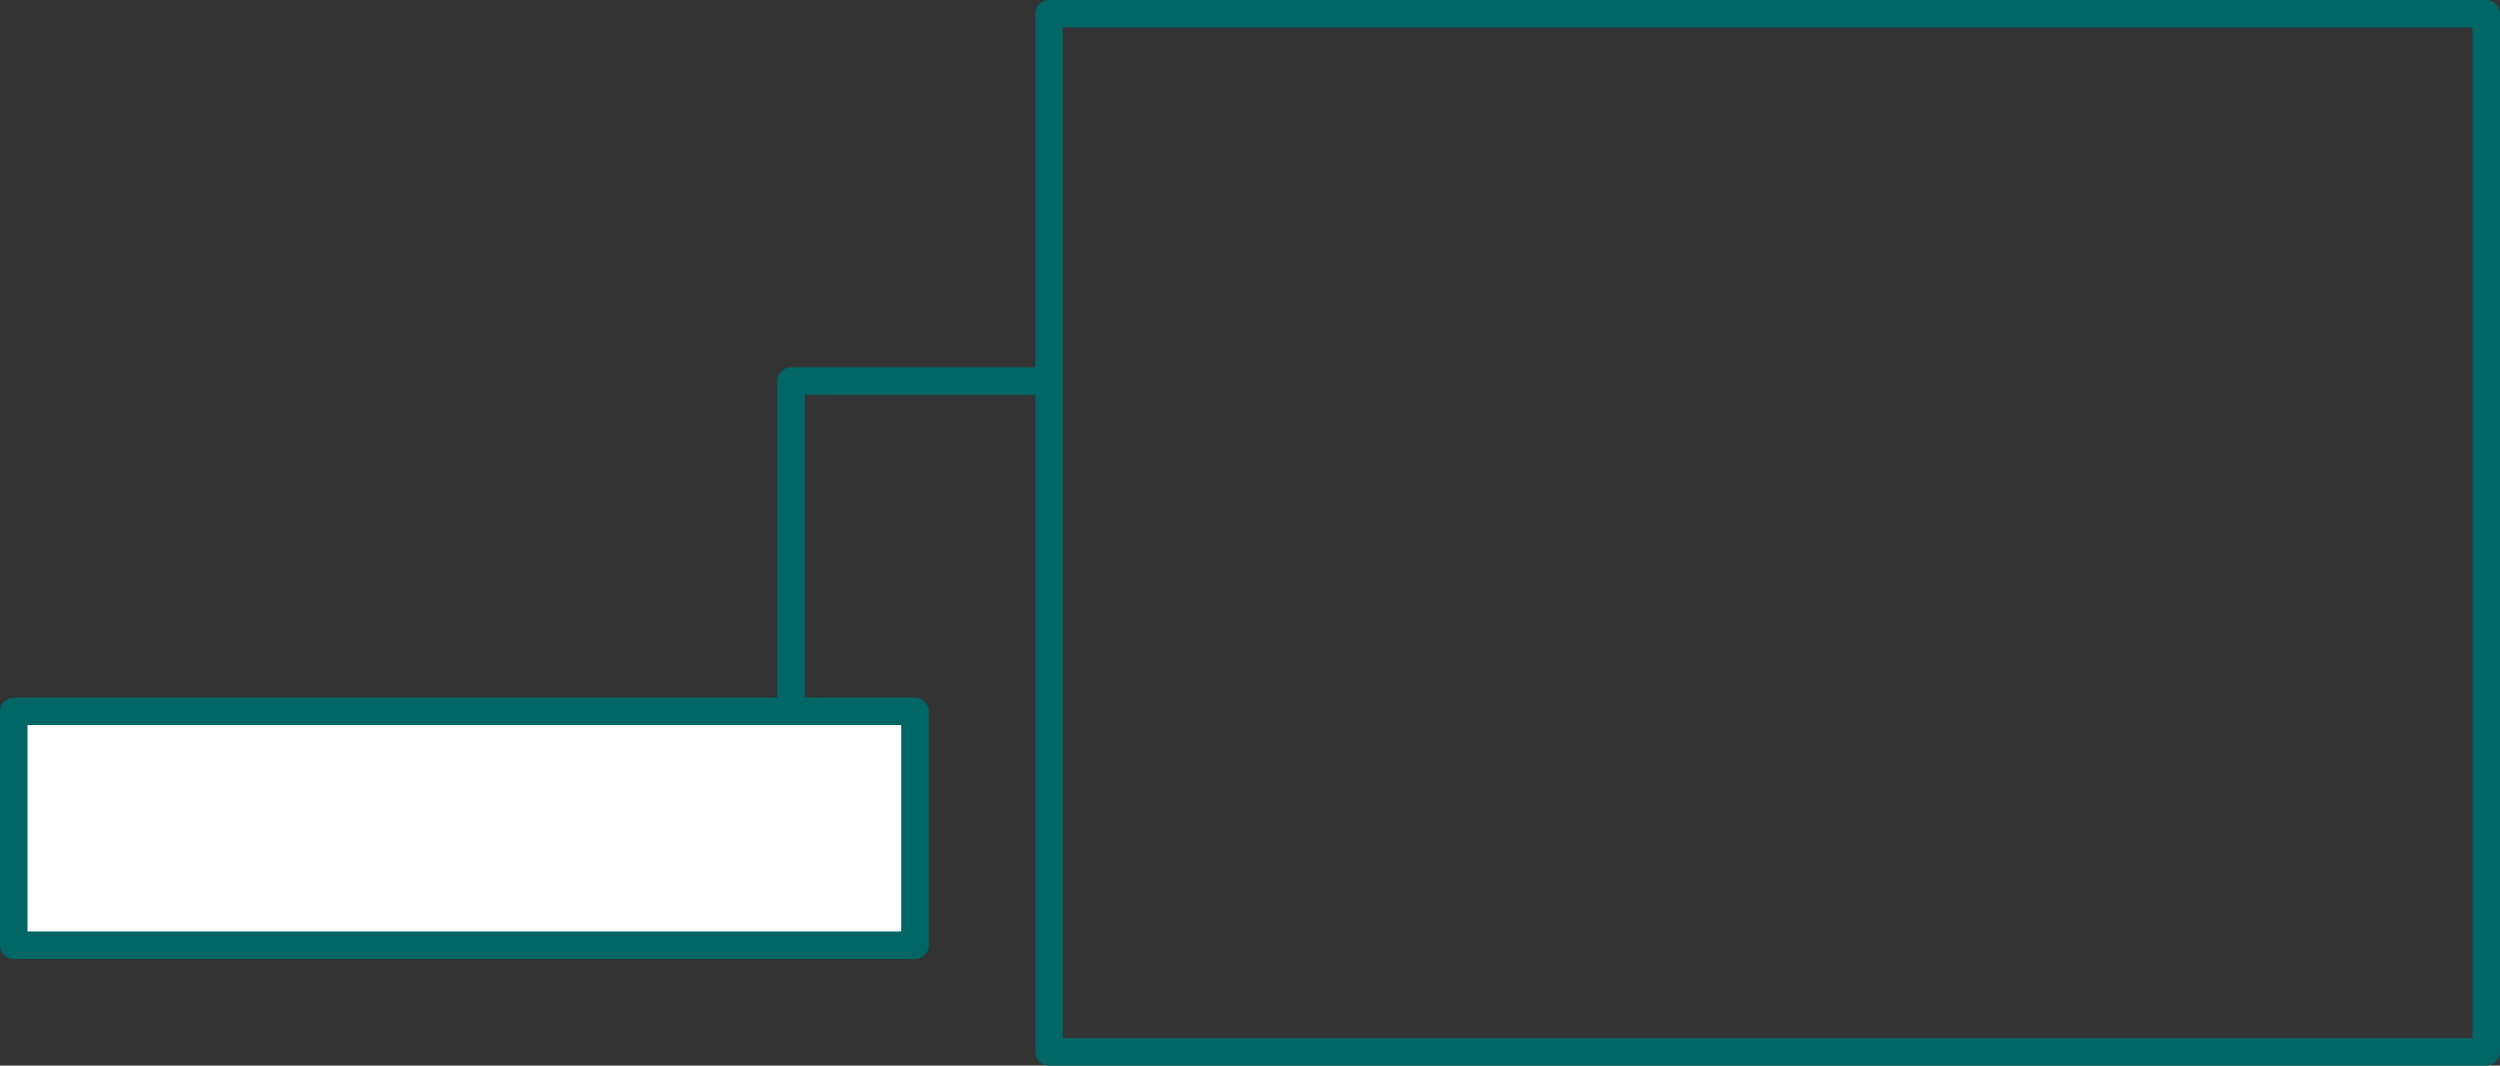 <?xml version="1.0" encoding="UTF-8" standalone="no"?>
<svg xmlns:xlink="http://www.w3.org/1999/xlink" height="77.45px" width="181.7px" xmlns="http://www.w3.org/2000/svg">
  <rect width="100%" height="100%" fill="#333333" stroke="none"/>
  <g transform="matrix(1.0, 0.0, 0.0, 1.0, 33.75, 60.2)">
    <path d="M32.75 8.5 L-32.75 8.5 -32.75 -8.5 32.75 -8.5 32.75 8.5" fill="#ffffff" fill-rule="evenodd" stroke="none"/>
    <path d="M146.95 -59.2 L146.95 16.25 42.5 16.25 42.5 -59.2 146.95 -59.2 M32.75 8.5 L-32.75 8.5 -32.75 -8.5 32.75 -8.5 32.75 8.5" fill="none" stroke="#006666" stroke-linecap="round" stroke-linejoin="round" stroke-width="2.0"/>
    <path d="M23.75 -9.0 L23.75 -32.5 42.25 -32.5" fill="none" stroke="#006666" stroke-linecap="round" stroke-linejoin="round" stroke-width="2.0"/>
  </g>
</svg>
